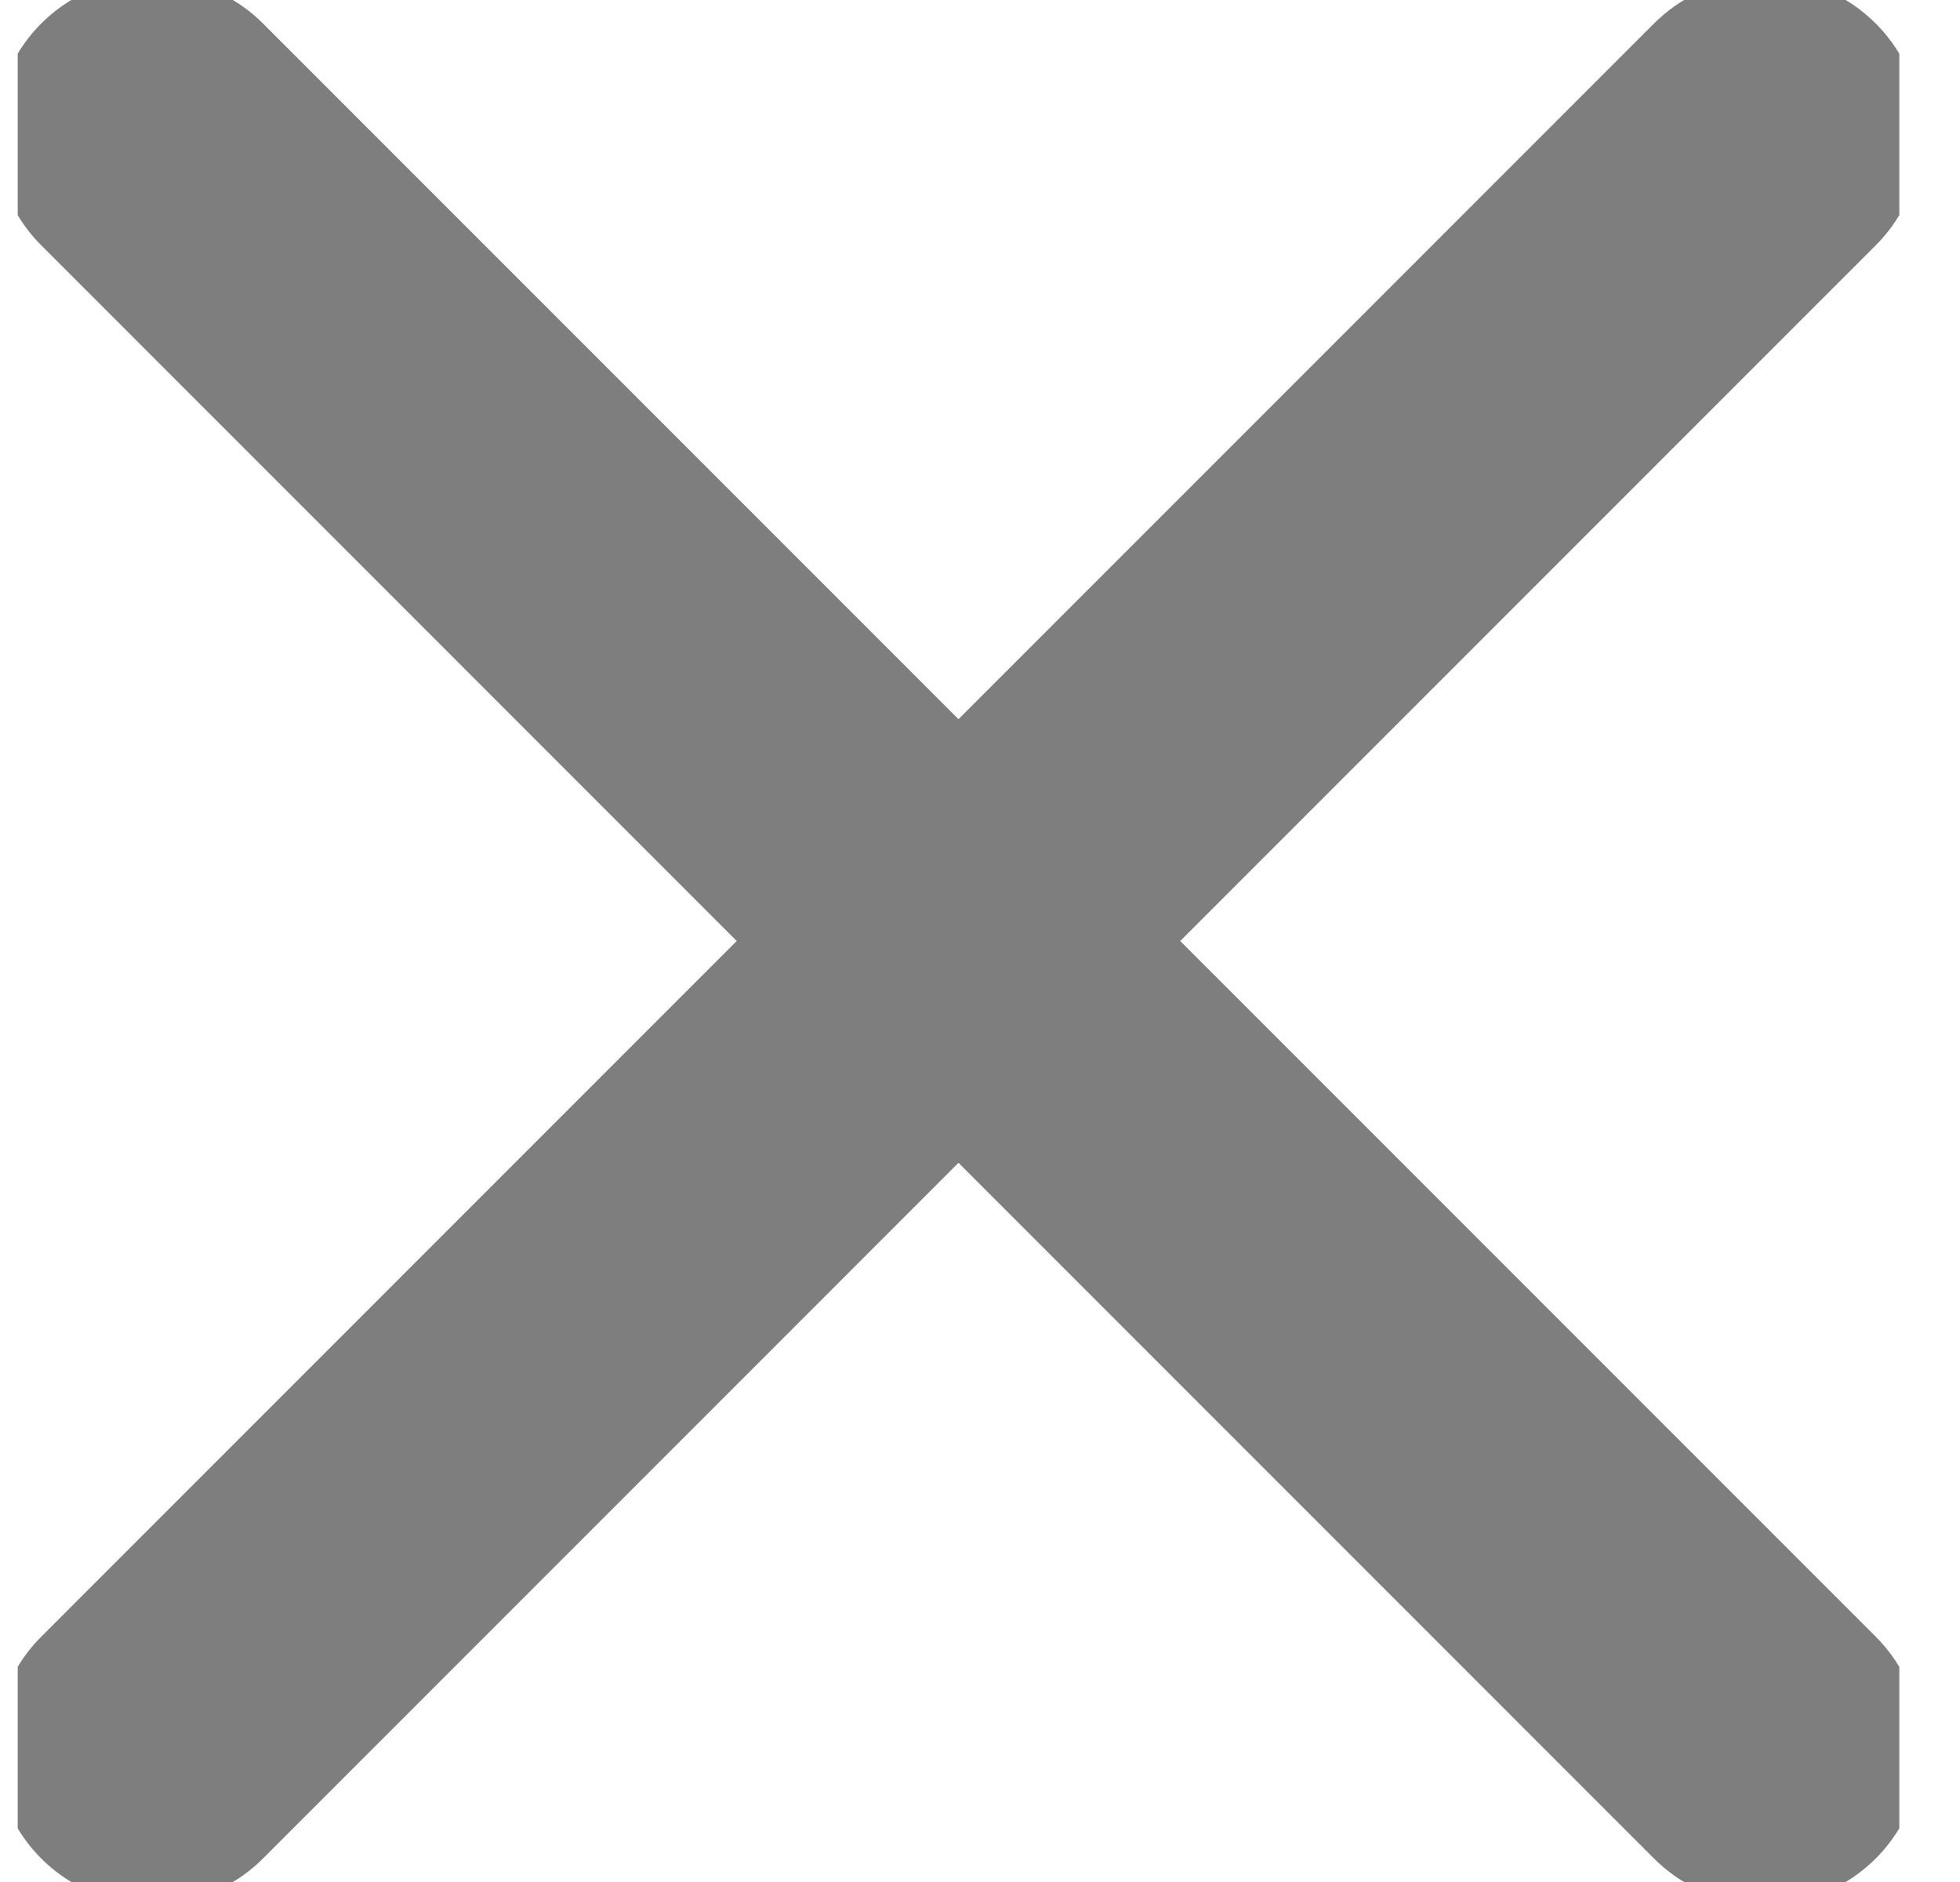 <svg width="25" height="24" viewBox="0 0 25 24" fill="none" xmlns="http://www.w3.org/2000/svg">
<g clip-path="url(#clip0_875_2301)">
<path d="M22.511 1.714L1.94 22.286M1.94 1.714L22.511 22.286" stroke="#7E7E7E" stroke-width="4" stroke-linecap="round" stroke-linejoin="round"/>
</g>
<defs>
<clipPath id="clip0_875_2301">
<rect width="24" height="24" fill="white" transform="translate(0.226)"/>
</clipPath>
</defs>
</svg>
